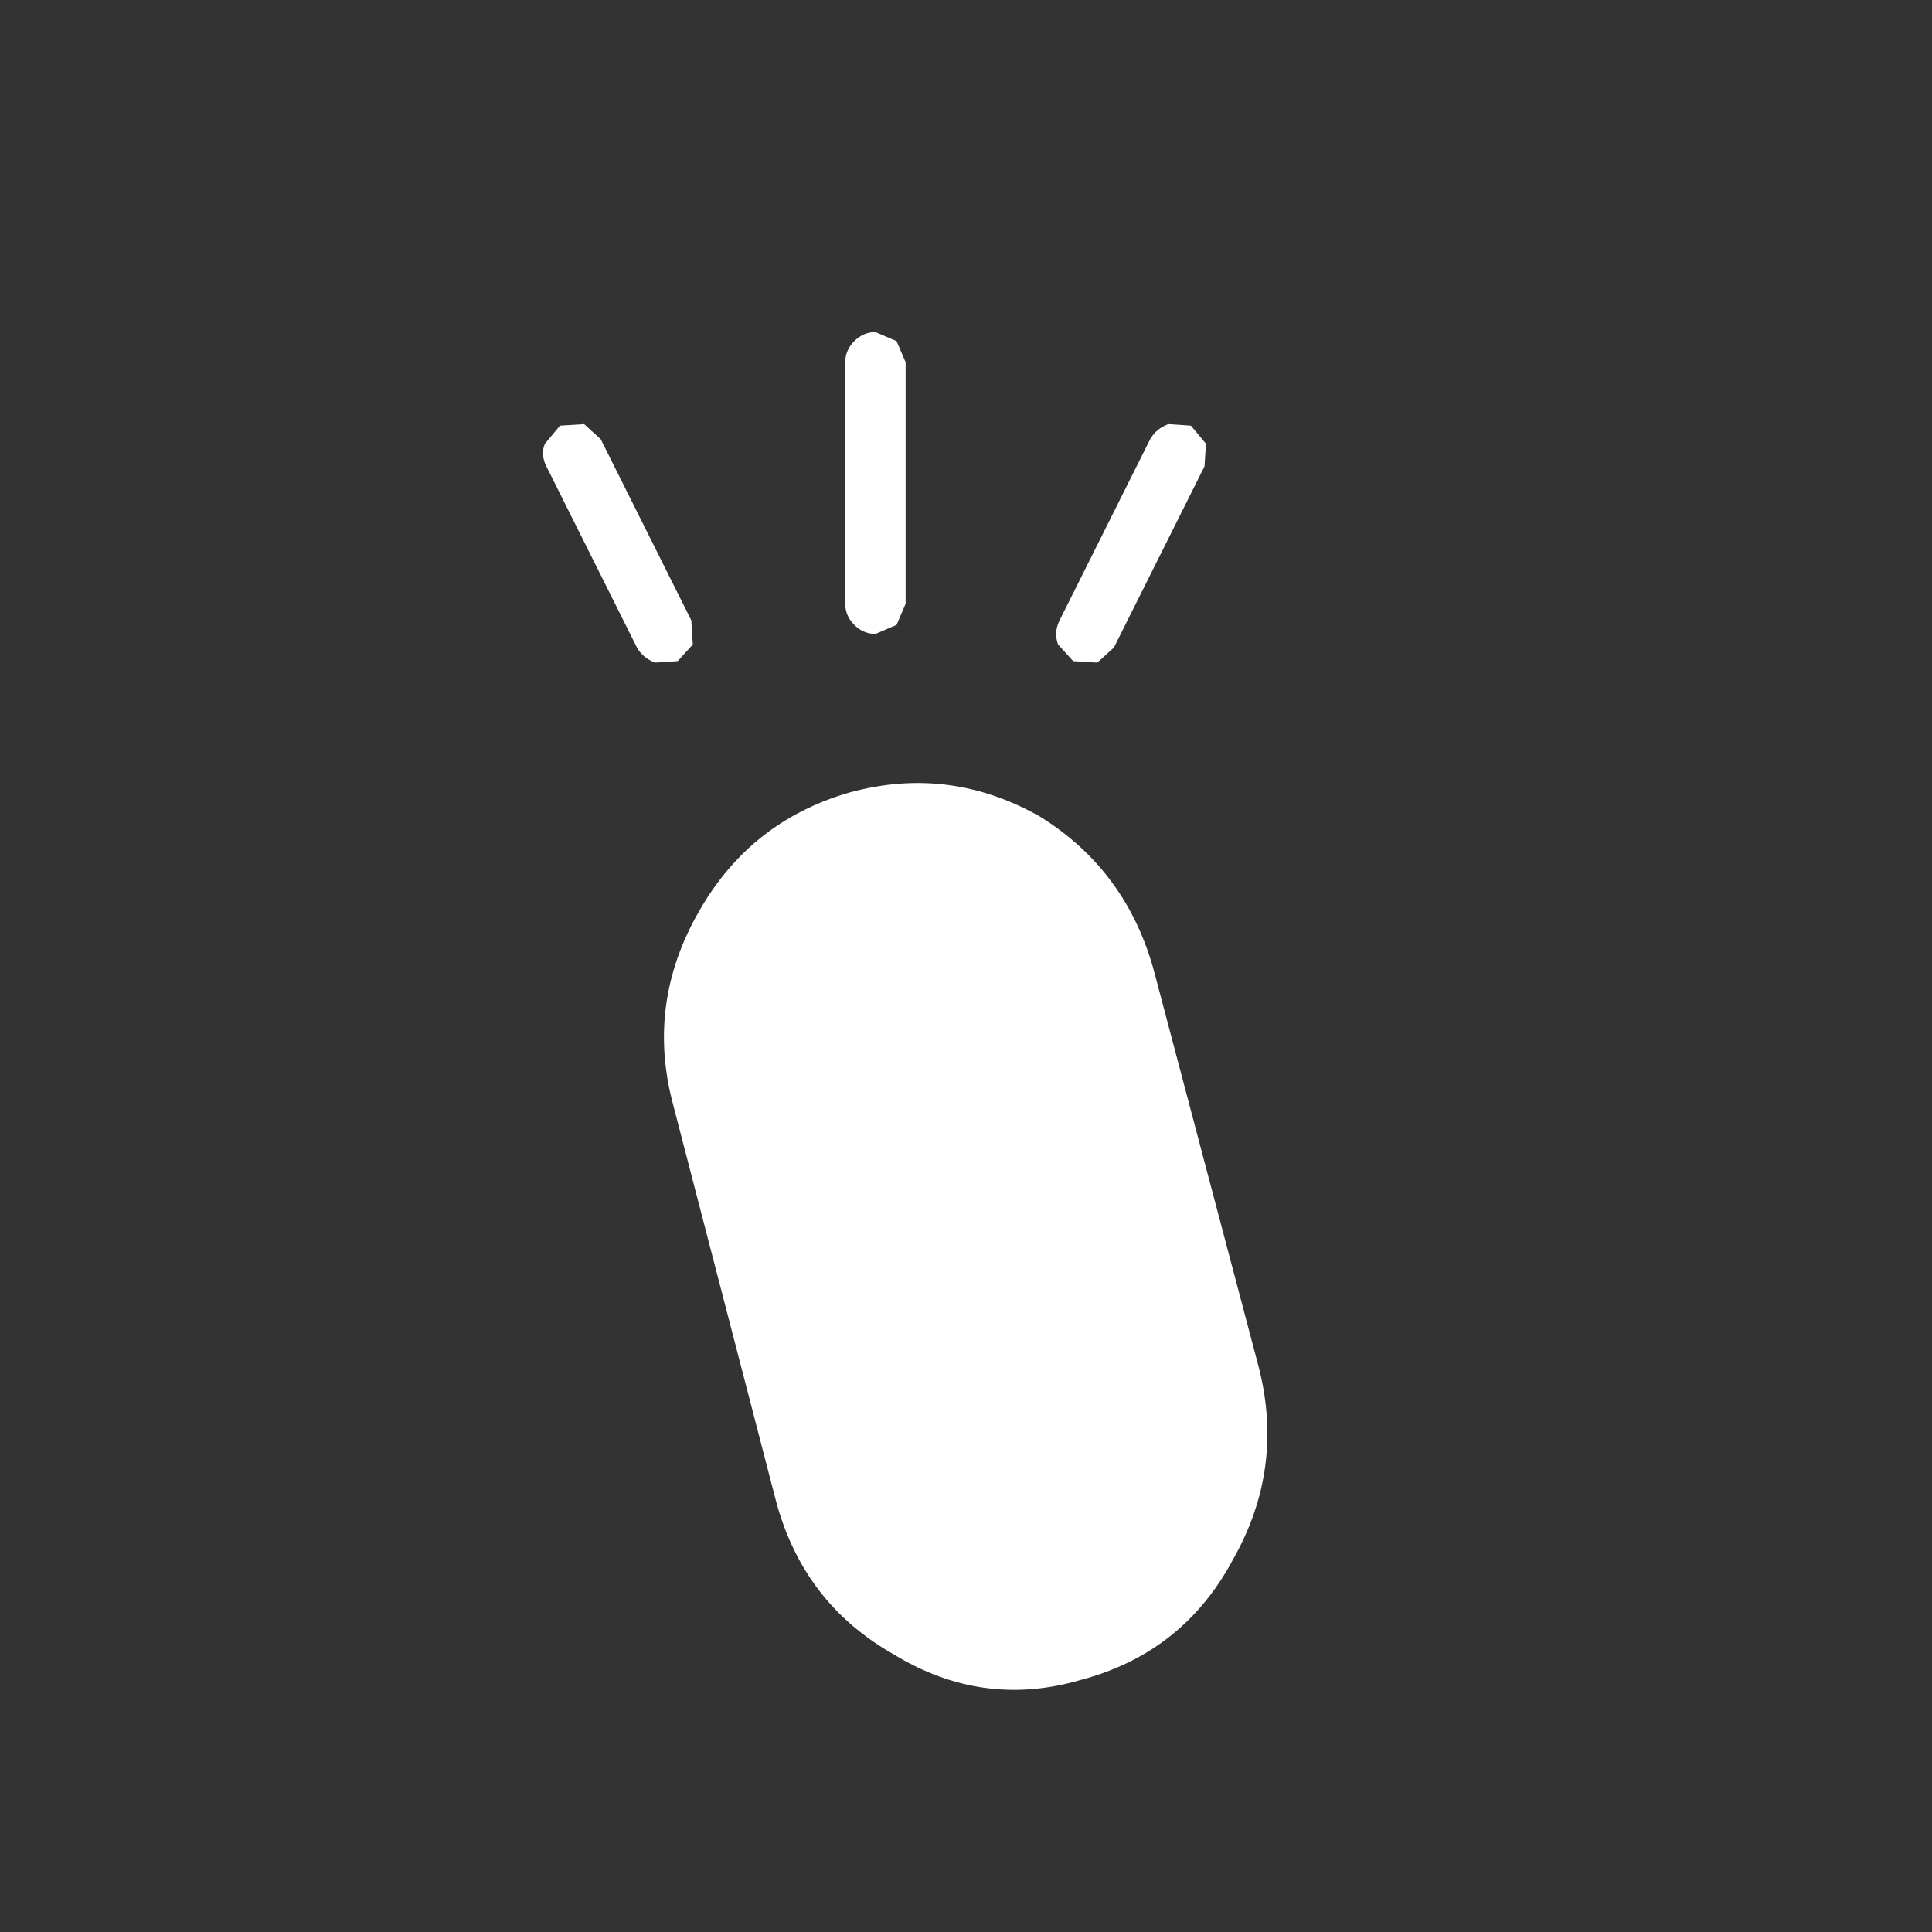 <svg width="64" height="64" xmlns="http://www.w3.org/2000/svg" xmlns:xlink="http://www.w3.org/1999/xlink">
  <rect width="100%" height="100%" fill="#333333" stroke="none"/>
  <defs/>
  <g>
    <path stroke="none" fill="#FFFFFF" d="M28.15 26.25 Q31.45 25.35 34.45 27.05 37.35 28.85 38.25 32.25 L41.7 45.3 Q42.55 48.65 40.85 51.65 39.2 54.75 35.8 55.65 32.55 56.6 29.6 54.8 26.6 53.1 25.7 49.7 L22.3 36.6 Q21.4 33.25 23.15 30.2 24.85 27.2 28.15 26.25 M38.1 14.55 Q38.3 14.2 38.7 14.05 L39.45 14.1 39.95 14.7 39.9 15.45 36.9 21.45 36.35 21.95 35.55 21.9 35.05 21.35 Q34.9 20.95 35.1 20.55 L38.1 14.55 M18.1 15.45 Q17.9 15.05 18.05 14.7 L18.55 14.1 19.35 14.05 19.9 14.55 22.9 20.55 22.95 21.35 22.45 21.9 21.7 21.95 Q21.3 21.8 21.1 21.45 L18.1 15.45 M28 12 Q28 11.6 28.3 11.3 28.6 11 29 11 L29.7 11.3 30 12 30 20 29.7 20.7 29 21 Q28.6 21 28.3 20.7 28 20.4 28 20 L28 12"/>
  </g>
</svg>